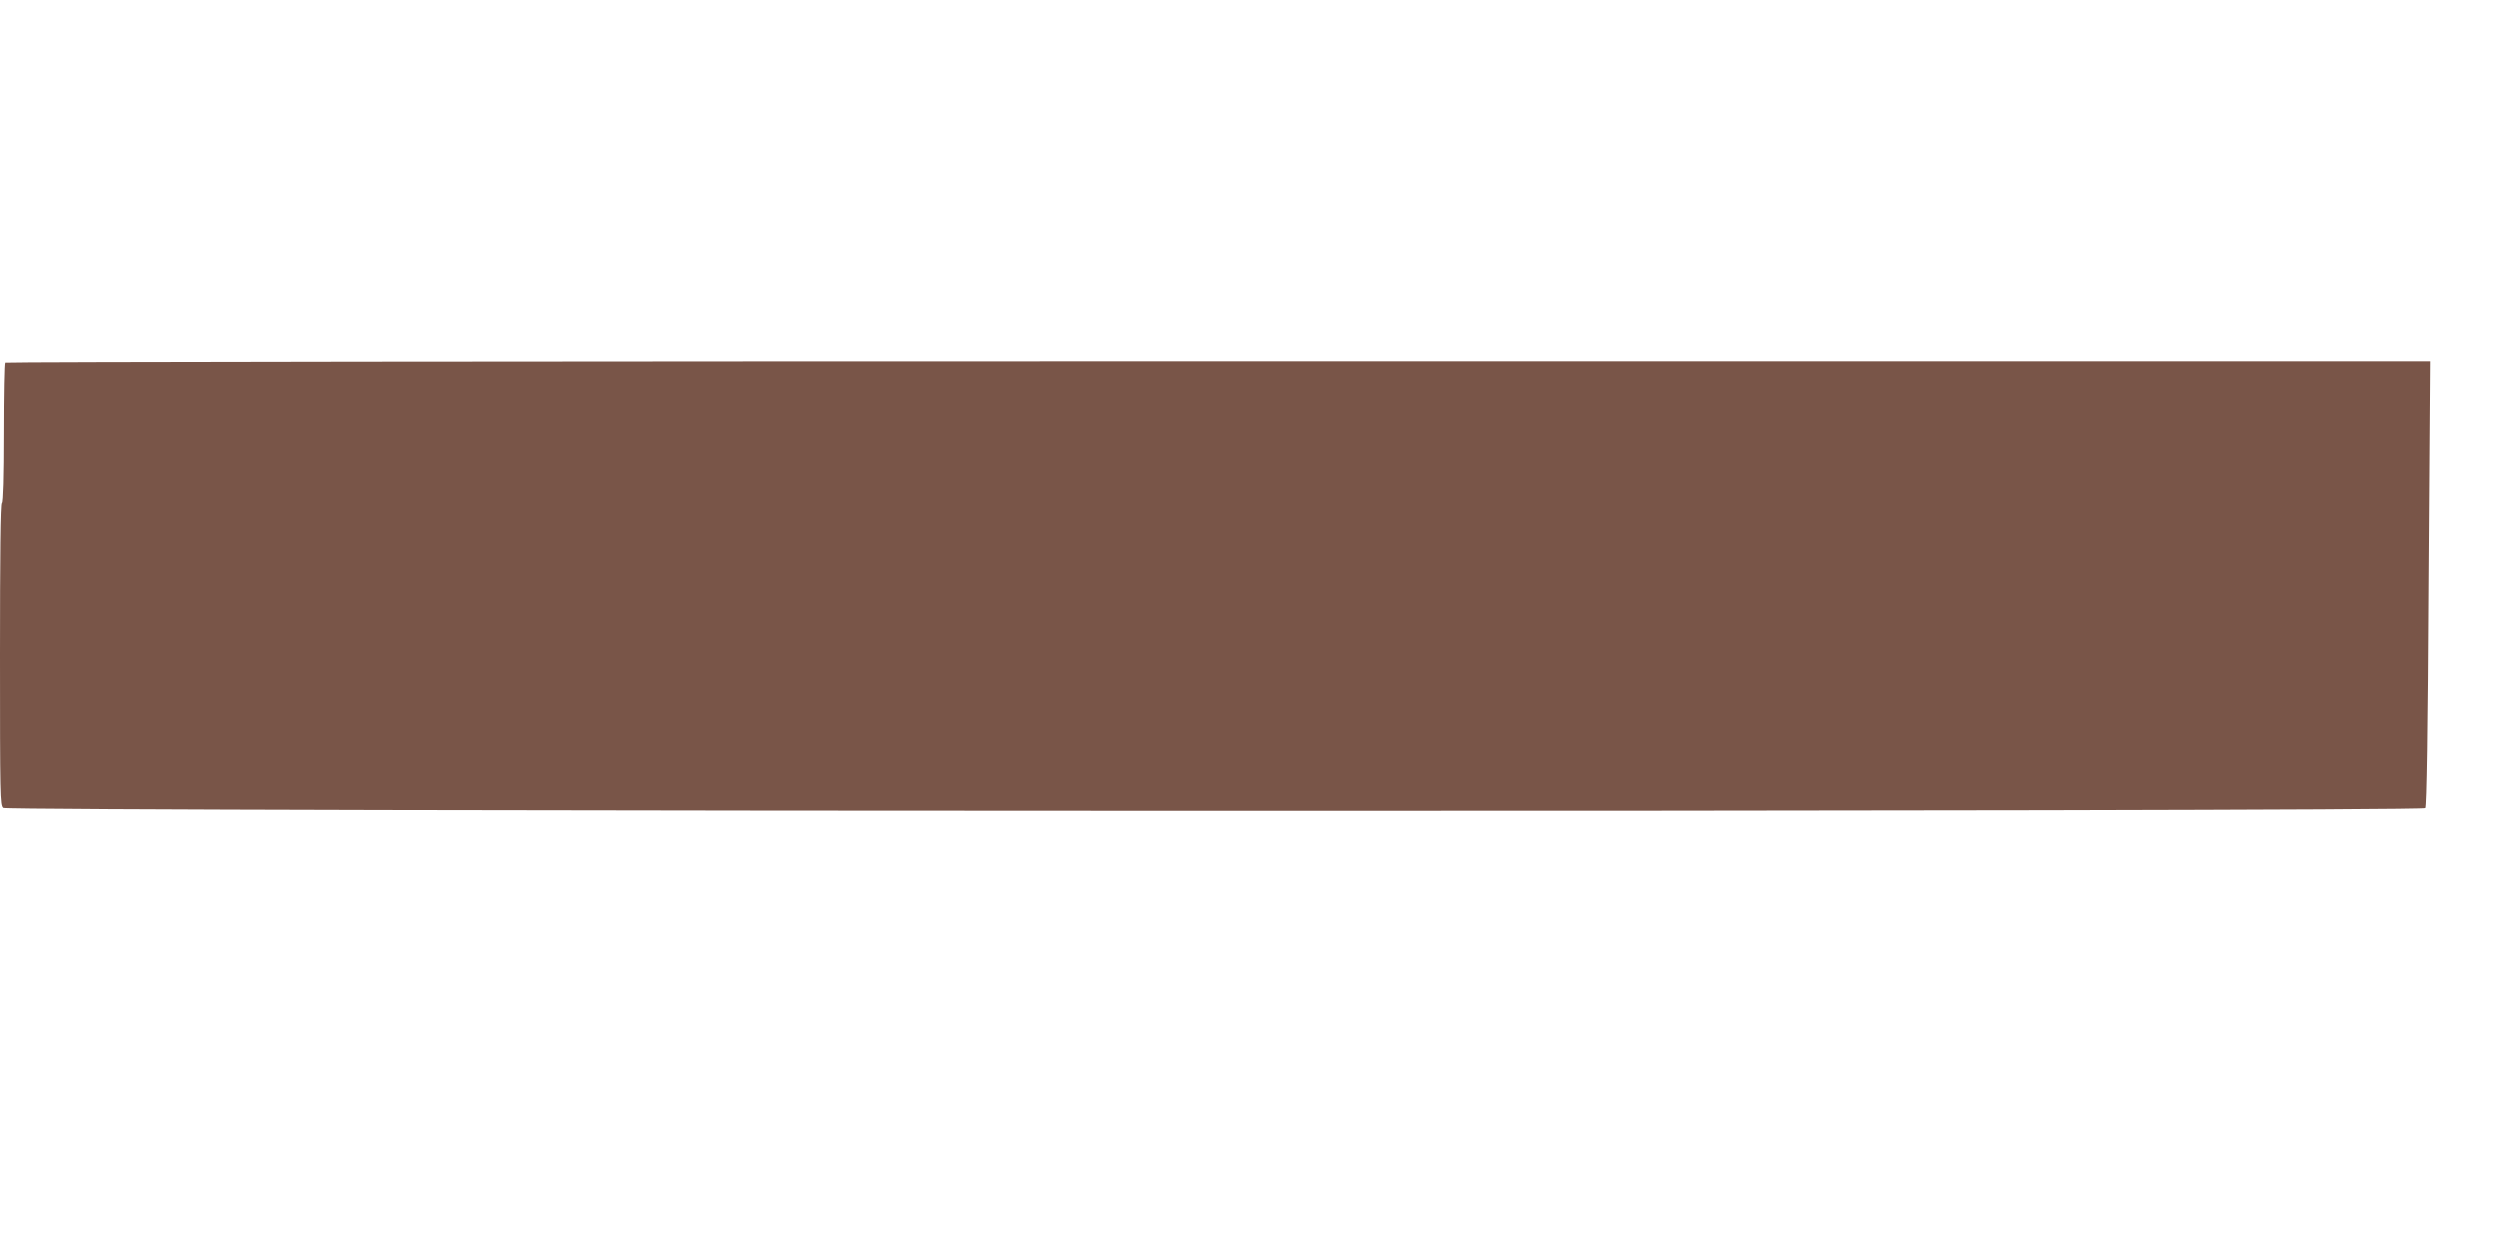 <?xml version="1.0" standalone="no"?>
<!DOCTYPE svg PUBLIC "-//W3C//DTD SVG 20010904//EN"
 "http://www.w3.org/TR/2001/REC-SVG-20010904/DTD/svg10.dtd">
<svg version="1.0" xmlns="http://www.w3.org/2000/svg"
 width="1280pt" height="640pt" viewBox="0 0 1280 640"
 preserveAspectRatio="xMidYMid meet">
<g transform="translate(0,640) scale(0.1,-0.1)"
fill="#795548" stroke="none">
<path d="M27 4543 c-4 -3 -7 -165 -7 -359 0 -224 -4 -355 -10 -359 -7 -4 -10
-274 -10 -777 0 -722 1 -772 17 -784 26 -19 12385 -21 12401 -1 7 8 13 397 17
1150 l8 1137 -6205 0 c-3413 0 -6208 -3 -6211 -7z"/>
</g>
</svg>
